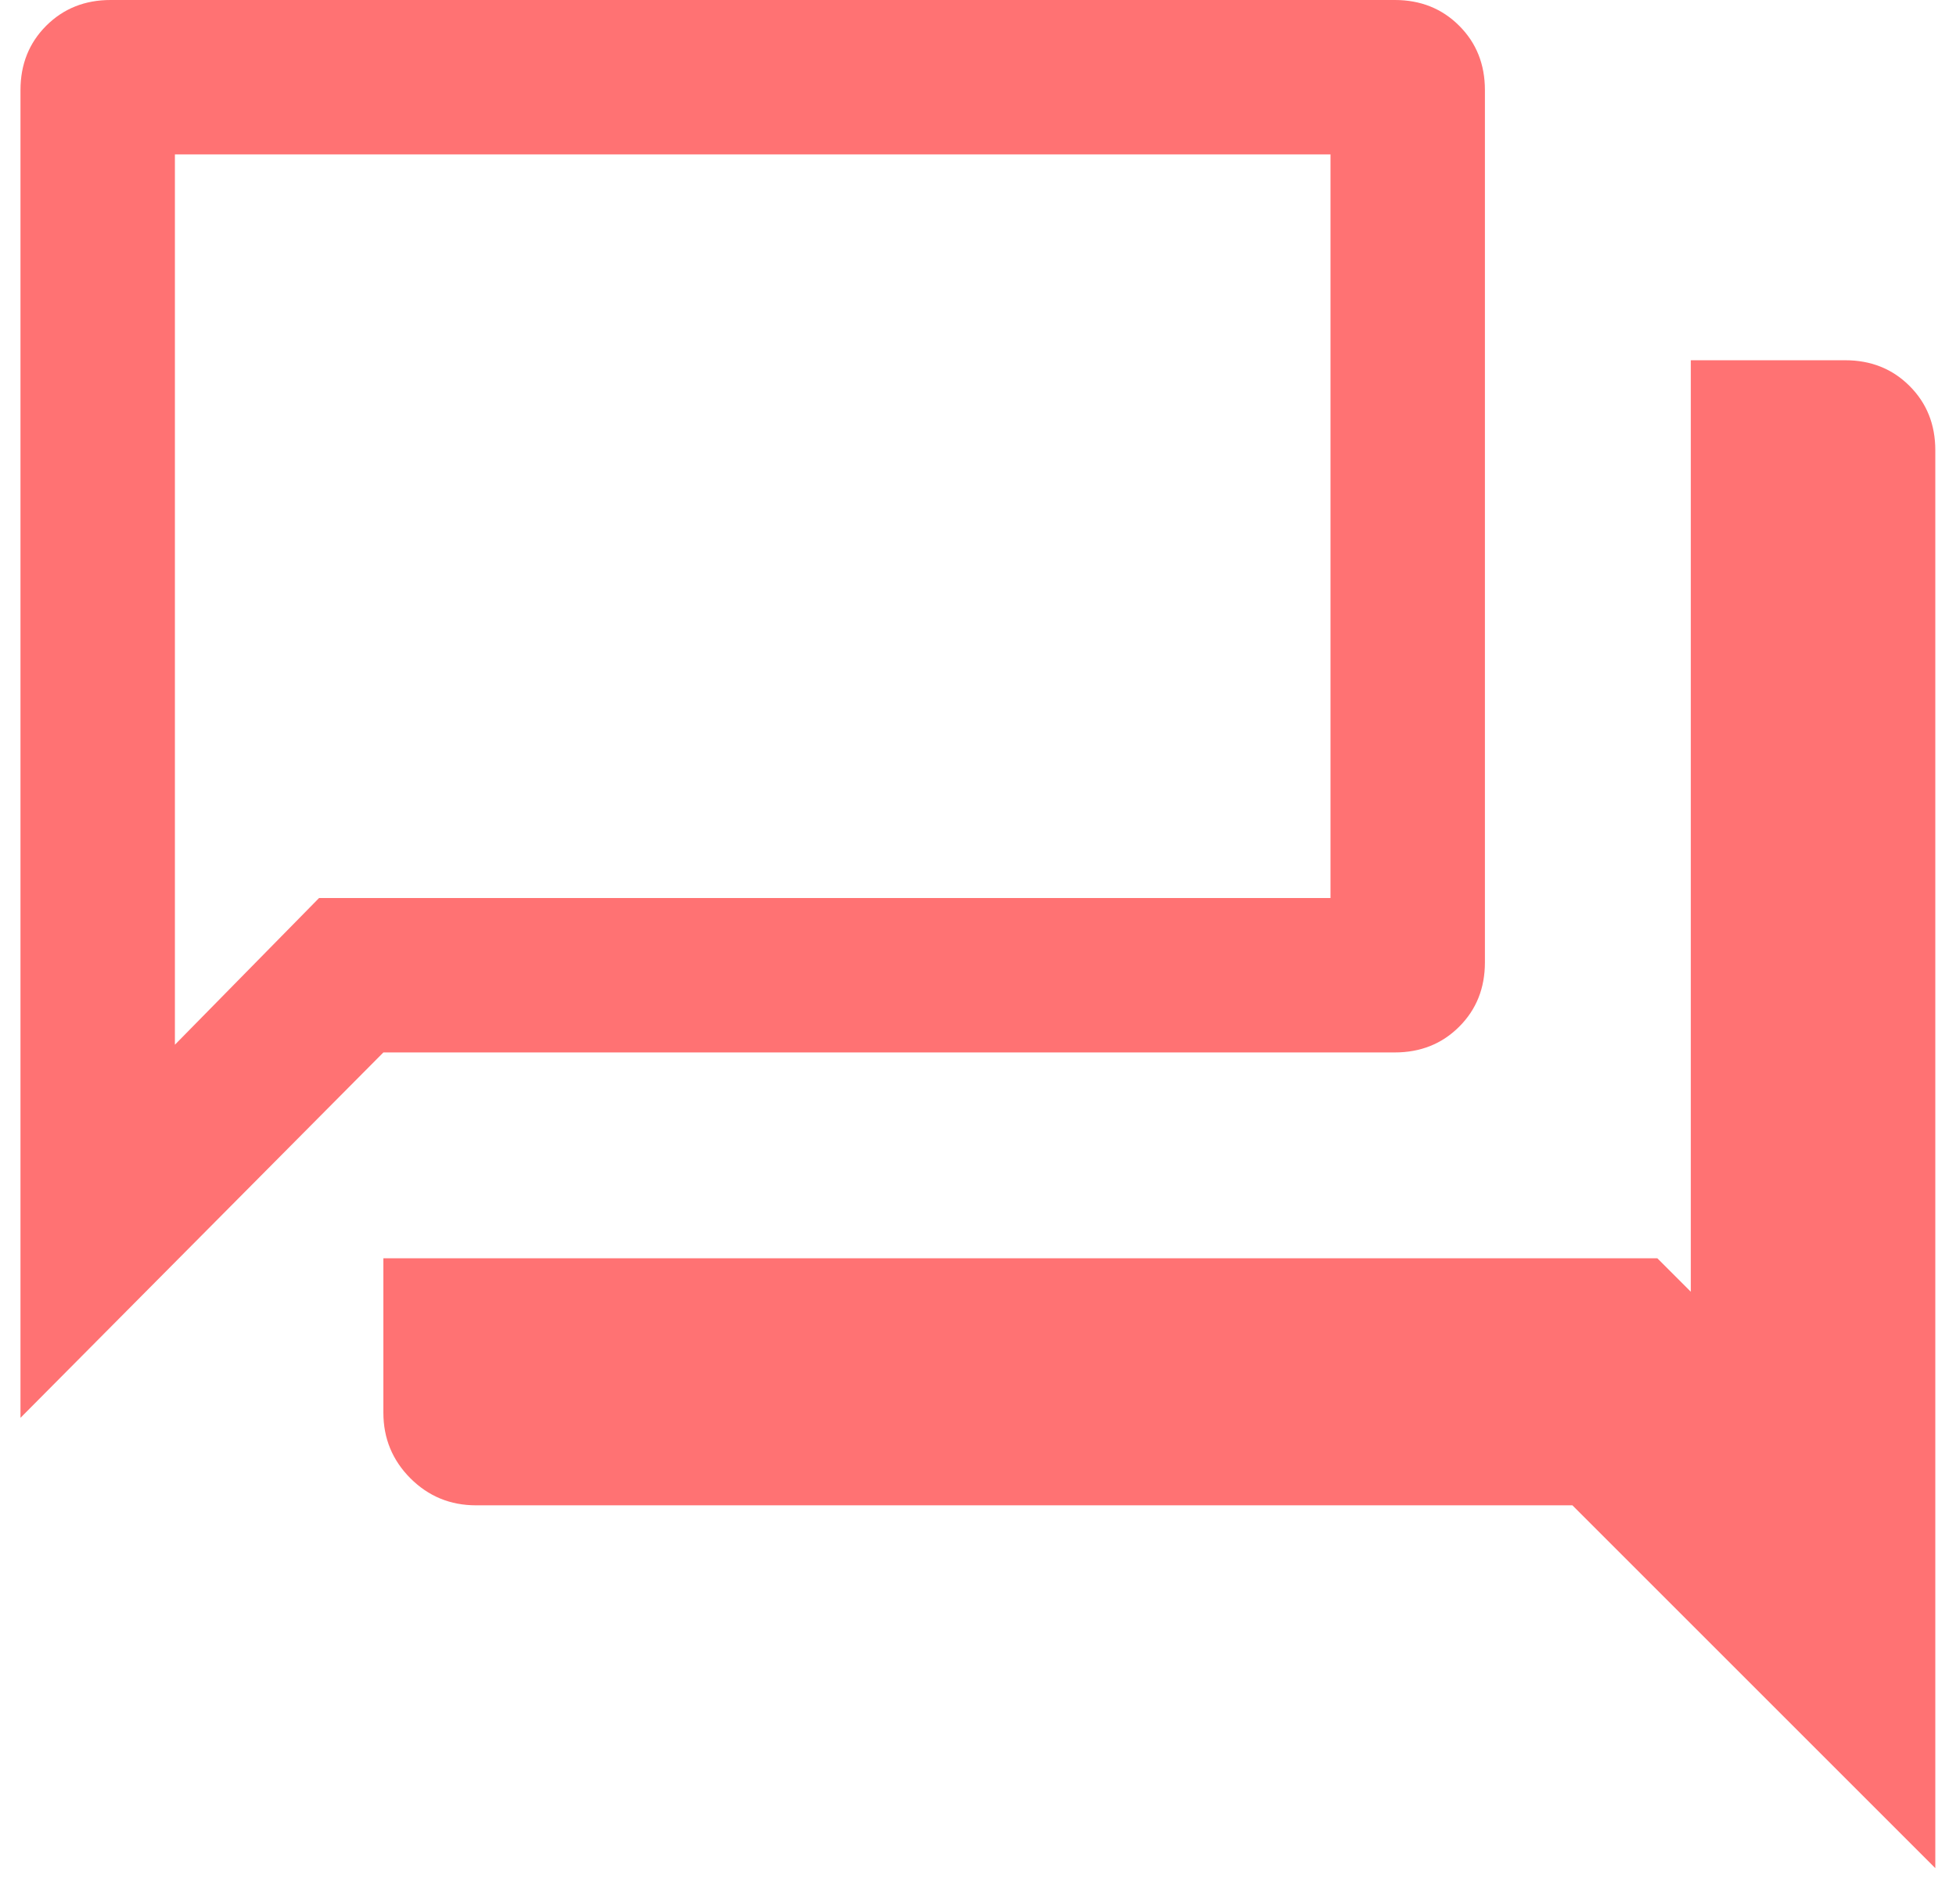 <svg width="38" height="37" viewBox="0 0 38 37" fill="none" xmlns="http://www.w3.org/2000/svg">
<path d="M0.398 27.55V1.75C0.398 1.25 0.565 0.833 0.898 0.5C1.232 0.167 1.648 0 2.148 0H27.098C27.598 0 28.015 0.167 28.348 0.5C28.682 0.833 28.848 1.25 28.848 1.75V18.7C28.848 19.2 28.682 19.617 28.348 19.95C28.015 20.283 27.598 20.45 27.098 20.45H7.448L0.398 27.55ZM9.248 29.25C8.748 29.25 8.324 29.075 7.974 28.726C7.624 28.375 7.448 27.95 7.448 27.45V24.45H32.198L32.848 25.1V7H35.848C36.348 7 36.765 7.167 37.098 7.5C37.432 7.833 37.598 8.25 37.598 8.75V36.3L30.548 29.25H9.248ZM25.848 3H3.398V20.3L6.198 17.45H25.848V3Z" fill="#FF7273"/>
</svg>
